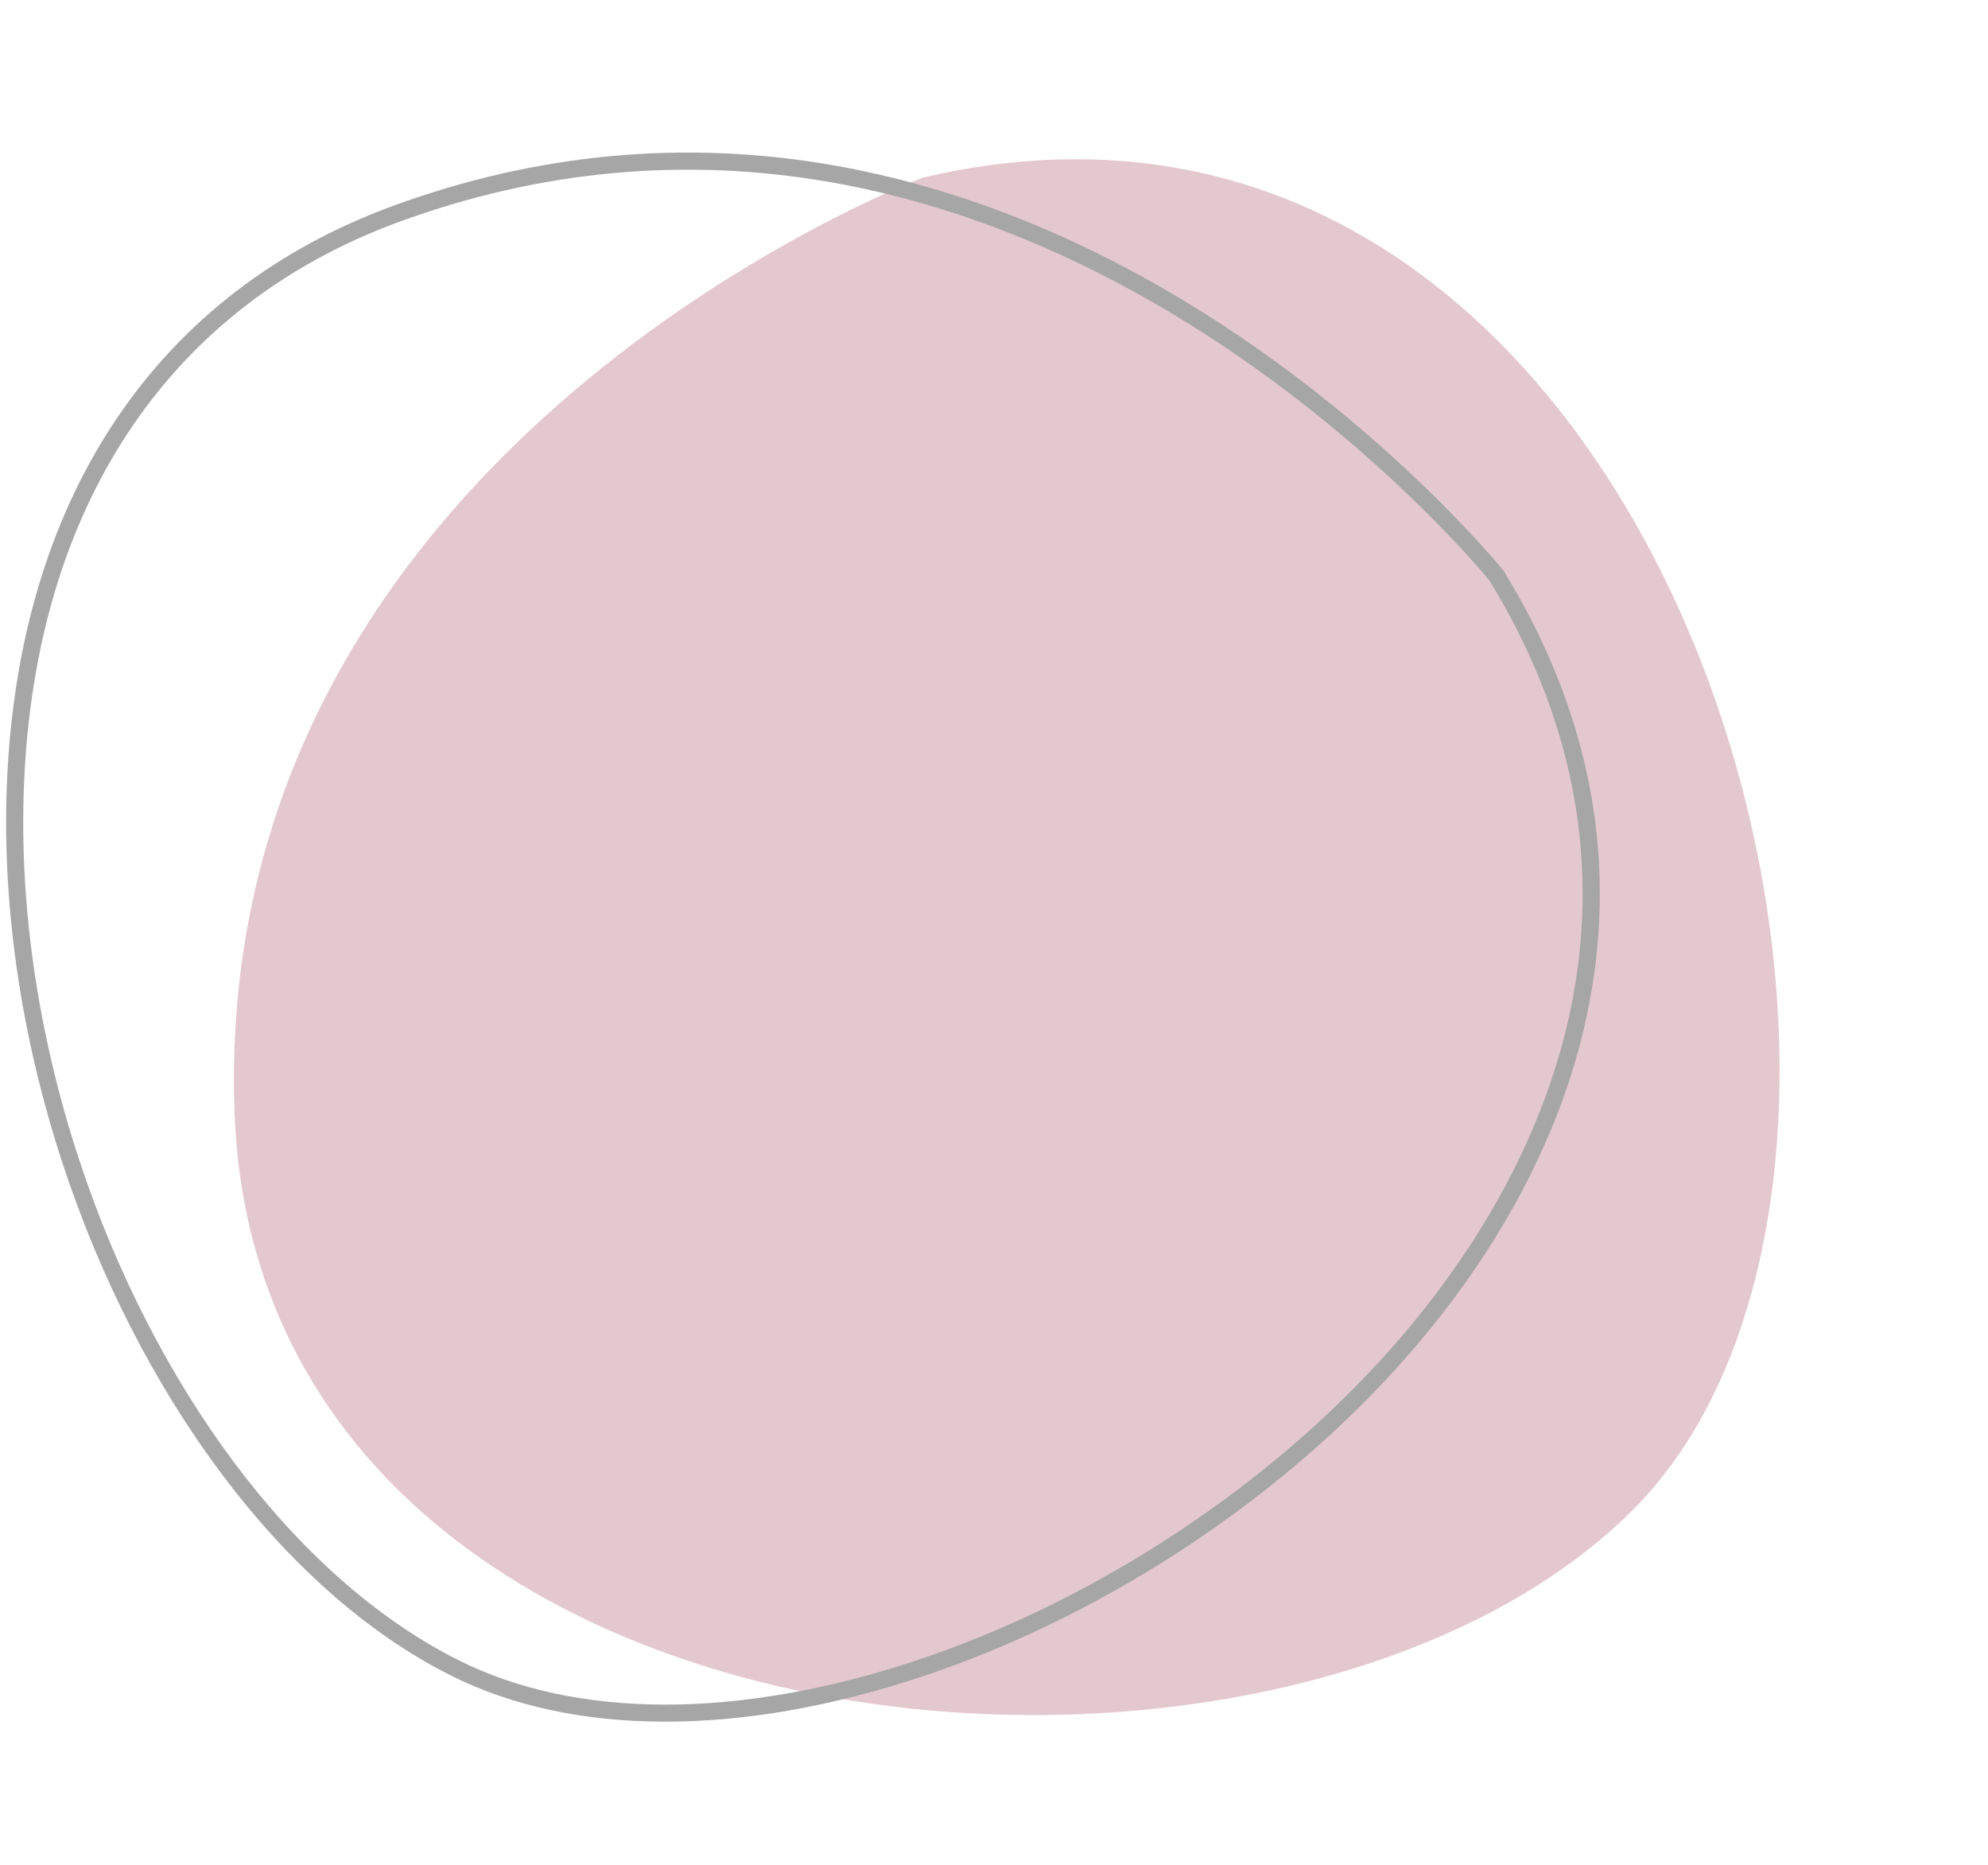 <?xml version="1.0" encoding="UTF-8" standalone="no"?><svg xmlns="http://www.w3.org/2000/svg" xmlns:xlink="http://www.w3.org/1999/xlink" fill="#000000" height="464.7" preserveAspectRatio="xMidYMid meet" version="1" viewBox="38.8 18.5 495.4 464.7" width="495.4" zoomAndPan="magnify"><g id="change1_1"><path d="M445.73,394.68c-88.51,88.51-342.97,66.38-348.51-99.57S268.71,62.77,268.71,62.77 C456.79,18.51,534.24,306.17,445.73,394.68z" fill="#e4c8cf"/></g><g id="change2_1"><path d="M54.49,308.66C44,276.85,38.82,242.72,40.71,209.88c3.98-69.07,38.05-118.8,95.94-140.05 c35.91-13.18,72.83-16.6,109.73-10.16c29.48,5.15,59,16.56,87.74,33.93c48.86,29.53,78.98,66.63,79.28,67l0.16,0.22 c21.09,34.44,28.28,70.54,21.36,107.29c-6.04,32.1-23.13,64.16-49.42,92.72c-30.8,33.46-73.43,60.95-116.96,75.42 c-45.4,15.09-87.14,14.96-117.55-0.36l0.96-1.91l-0.96,1.91C108.67,414.57,73.17,365.31,54.49,308.66z M409.99,163.18 c-1.77-2.17-31.2-37.61-78.19-65.99c-28.27-17.07-57.28-28.28-86.23-33.33c-36.12-6.29-72.28-2.94-107.45,9.97 c-56.19,20.63-89.27,69.03-93.15,136.29c-1.87,32.39,3.24,66.06,13.57,97.39c18.3,55.53,53.01,103.73,94.36,124.57 c29.38,14.81,69.97,14.86,114.28,0.13c42.86-14.25,84.83-41.32,115.16-74.26c25.75-27.97,42.47-59.3,48.37-90.62 C437.43,231.7,430.45,196.65,409.99,163.18z" fill="#a6a6a6"/></g></svg>
